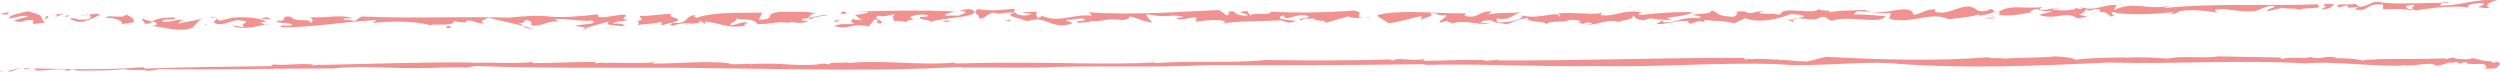 <?xml version="1.0" encoding="utf-8"?>
<!-- Generator: Adobe Illustrator 16.0.4, SVG Export Plug-In . SVG Version: 6.00 Build 0)  -->
<!DOCTYPE svg PUBLIC "-//W3C//DTD SVG 1.1//EN" "http://www.w3.org/Graphics/SVG/1.1/DTD/svg11.dtd">
<svg version="1.1" id="レイヤー_1" xmlns="http://www.w3.org/2000/svg" xmlns:xlink="http://www.w3.org/1999/xlink" x="0px"
	 y="0px" width="230.241px" height="6.6px" viewBox="0 0 230.241 6.6" enable-background="new 0 0 230.241 6.6"
	 xml:space="preserve">
<g>
	<g>
		<g>
			<polygon fill="#F19291" points="0,1.277 0.636,1.367 0.837,1.111 			"/>
			<path fill="#F19291" d="M3.014,2.197L4.108,2.09C3.481,1.349,4.324,1.564,2.619,1.036C2.021,1.15,0.705,1.407,0.879,1.697
				c0.429-0.031,1.059-0.313,1.698-0.223C2.302,1.687,1.617,1.663,1.297,1.939c1.03,0.229,0.646-0.18,1.78-0.077L3.014,2.197z"/>
			<path fill="#F19291" d="M4.306,1.46c-0.1,0.127-0.205,0.254-0.186,0.358C4.223,1.691,4.752,1.534,4.306,1.46z"/>
			<path fill="#F19291" d="M4.971,1.383C5.66,1.411,4.959,1.657,5.03,1.697L5.812,1.22L4.971,1.383z"/>
			<path fill="#F19291" d="M7.833,1.416c0.111-0.016,0.217-0.03,0.32-0.045C8.043,1.294,7.953,1.359,7.833,1.416z"/>
			<path fill="#F19291" d="M9.24,1.359C8.959,1.194,8.604,1.292,8.154,1.371c0.015,0.01,0.025,0.018,0.044,0.03
				C8.592,1.54,8.221,1.88,7.584,1.792C6.918,1.867,6.979,1.531,6.402,1.752l0.791,0.274C8.24,1.985,8.833,1.494,9.24,1.359z"/>
			<path fill="#F19291" d="M7.833,1.416C7.715,1.428,7.59,1.437,7.459,1.437C7.625,1.494,7.736,1.46,7.833,1.416z"/>
			<polygon fill="#F19291" points="6.395,1.375 6.038,1.446 6.125,1.59 			"/>
			<path fill="#F19291" d="M11.589,1.332c-0.165,0.463-1.68-0.05-1.862,0.311c0.925-0.02,1.667,0.319,1.463,0.574l1.025-0.144
				C12.56,1.898,12.125,1.55,11.589,1.332z"/>
			<path fill="#F19291" d="M13.598,2.503c0.066-0.039,0.144-0.065,0.233-0.079C13.719,2.443,13.624,2.466,13.598,2.503z"/>
			<path fill="#F19291" d="M18.781,1.708l-2.395,0.467c0.222-0.149,0.134-0.295,0.679-0.348c-1.061-0.062-1.198,0.233-2.071,0.187
				c-0.264-0.432,1.542-0.031,1.038-0.417c-0.615,0.013-1.541,0.032-2.034,0.397l-0.979-0.295l0.332,0.476
				c0.398,0.136,0.801-0.372,1.046-0.043c0.124,0.203-0.273,0.242-0.554,0.29c0.632-0.096,1.729,0.37,3.014,0.308
				C18.21,2.68,17.889,1.935,18.781,1.708z"/>
			<polygon fill="#F19291" points="18.872,2.229 19.032,2.414 18.922,2.164 			"/>
			<path fill="#F19291" d="M21.486,1.611l-1.247,0.297c-0.134-0.041-0.208-0.14-0.298-0.227c0.047,0.11-0.287,0.295-0.233,0.385
				c0.575,0.428,1.526-0.137,2.195-0.212c1.768,0.193-0.08,0.229,0.607,0.634c-0.495-0.011-0.515-0.113-1.2-0.143
				c1.083,0.481,2.443,0.04,3.138-0.08c-0.203-0.043-0.254-0.175-0.638-0.137l0.721-0.141C23.785,1.648,23.147,1.556,21.486,1.611z"
				/>
			<path fill="#F19291" d="M19.258,1.615c0.465-0.032,0.636,0,0.677,0.061C19.814,1.56,19.656,1.476,19.258,1.615z"/>
			<path fill="#F19291" d="M24.821,2.253c-0.078-0.027-0.205-0.018-0.374,0.012C24.531,2.283,24.643,2.288,24.821,2.253z"/>
			<path fill="#F19291" d="M24.113,1.746l0.873,0.046l-0.343-0.203C24.521,1.611,24.092,1.642,24.113,1.746z"/>
			<path fill="#F19291" d="M57.528,2.4c-0.078-0.174-0.398-0.26-1.073-0.226c0.081-0.232,0.956-0.188,1.365-0.32
				c-0.894-0.149,0.013-0.272-0.213-0.497c-0.994-0.022-1.437,0.279-2.501,0.218C55.157,1.509,55.138,1.407,55,1.326
				c-1.28,0.146-3.449,0.363-4.7,0.164c-1.205-0.087-2.1,0.022-3.424,0.127c-4.353-0.121-8.894,0.117-13.577-0.1l-0.662,0.452
				c-0.228-0.227-1.116,0.001-0.983-0.293c0.256,0.057,0.499,0.01,0.807,0.004c-1.002-0.397-2.657,0.033-3.859-0.109
				c0.137,0.081,0.333,0.474-0.028,0.543c0.097-0.503-1.42,0.009-1.771-0.568c-1.204-0.144-0.048,0.439-1.298,0.359
				c-0.133,0.297,1.201,0.144,1.427,0.367c-0.393,0.24-1.133-0.102-1.079,0.21c2.008,0.147,5.738-0.47,8.805-0.638l-0.322,0.278
				c1.573-0.198,4.113-0.209,5.37,0.244c-0.296-0.264,2.316,0.143,2.084-0.459c0.396,0.138,0.516,0.115,1.082,0.167l0.152-0.191
				c0.808,0.005,0.676,0.298,1.601,0.279c-0.604-0.258,0.064-0.336,0.333-0.55c1.06,0.289,2.292,0.542,3.231,0.779
				c-0.074-0.084-0.158-0.179-0.48-0.29c0.638,0.091,0.529-0.156,0.7-0.245c0.617-0.013,0.552,0.322,0.522,0.49
				c1.131,0.103,1.636-0.535,2.481-0.321l-0.294-0.267c1.163-0.064,2.146,0.229,3.43,0.139c0.623,0.365-1.057,0.315-1.589,0.473
				c0.262,0.076,0.814,0.097,0.993,0.217c0.547-0.187,1.473-0.439,2.156-0.615C55.452,2.396,57.09,2.374,57.528,2.4z"/>
			<path fill="#F19291" d="M53.95,2.587c-0.162,0.057-0.294,0.105-0.372,0.146c0.123-0.022,0.241-0.047,0.428-0.029
				C54.024,2.657,53.998,2.619,53.95,2.587z"/>
			<path fill="#F19291" d="M57.528,2.4c0.006,0.016,0.022,0.027,0.026,0.043C57.684,2.418,57.646,2.408,57.528,2.4z"/>
			<path fill="#F19291" d="M50.134,1.466c0.051,0.007,0.111,0.016,0.166,0.023c0.073,0.003,0.137,0.007,0.213,0.01L50.134,1.466z"/>
			<path fill="#F19291" d="M49.173,2.677c-0.25-0.094-0.596-0.189-0.985-0.285C48.298,2.512,48.387,2.606,49.173,2.677z"/>
			<path fill="#F19291" d="M41.317,2.377c-0.241,0.047-0.103,0.127-0.27,0.214C41.543,2.602,41.713,2.515,41.317,2.377z"/>
			<polygon fill="#F19291" points="55.361,2.657 56.338,2.575 56.696,2.502 			"/>
			<path fill="#F19291" d="M75.18,1.271c-0.864-0.317-2.13-0.123-3.193-0.188c-1.953,0.166-0.247,0.695-2.099,0.733l0.319-0.654
				c-1.852,0.039-4.476-0.097-6.047,0.478c-0.137-0.08-0.465-0.178,0.015-0.271c-1.233,0.025-0.639,0.932-2.287,0.715
				c1.537-0.406-0.503-0.387-0.082-0.792l0.24-0.046c-1.045,0.042-2.429,0.258-3.119,0.23c-0.028,0.169,0.575,0.426-0.351,0.446
				c0.375,0.033,0.224,0.224,0.193,0.392c0.957-0.186,1.475-0.071,2.056-0.293c0.533,0.221-0.361,0.072,0.176,0.289l0.766-0.203
				c0.567,0.051-0.582,0.22,0.297,0.267c0.101-0.128,0.816-0.269,1.503-0.238L63.371,2.21c0.525-0.088,1.272,0.02,1.016-0.344
				l0.624,0.362L64.9,1.981c1.444,0.098,1.984,0.69,3.847,0.381c-0.444-0.074-0.036-0.208,0.203-0.255
				c-0.775-0.172-0.958,0.187-1.693,0.22c-0.11-0.247,1.139-0.544,0.244-0.691c0.984,0.294,1.852-0.038,2.272,0.58
				c1.184,0.039,1.626-0.263,2.828-0.12l-0.033,0.093c0.223-0.409,0.977,0.186,1.865-0.234L73.8,1.862
				c0.03-0.167,0.339-0.173,0.767-0.203c-0.05,0.065-0.05,0.065,0.089,0.146c0.133-0.296,1.486-0.344,1.655-0.431
				c-0.566-0.052-1.265,0.192-1.932,0.269C74.717,1.469,74.614,1.22,75.18,1.271z"/>
			<path fill="#F19291" d="M62.989,2.353l0.382-0.143C63.215,2.234,63.072,2.277,62.989,2.353z"/>
			<path fill="#F19291" d="M80.536,1.79c0.755,0.067-0.203,0.253,0.501,0.386c0.769-0.205-0.878-0.422-0.131-0.729
				c0.465,0.179,1.217-0.13,1.526-0.136c-0.342,0.175-0.146,0.567-0.007,0.648c0.29-0.11,0.943,0.085,1.44,0.096
				c-1.221-0.246,1.026-0.146-0.074-0.414c0.082-0.233,1.228-0.404,1.695-0.225c-0.034,0.168-0.411,0.133-0.719,0.14
				c-0.253,0.319,0.772,0.171,0.949,0.462c1.163-0.442,4.882-0.412,3.825-1.123c-0.397-0.136-0.736,0.035-1.166,0.066
				c1.206,0.143,0.007,0.375-0.095,0.503c-0.516-0.114-1.401,0.111-1.201-0.144l0.82-0.267c-2.625-0.134-6.208-0.083-9.226,0.021
				l1.306,0.014c-0.152,0.192-0.769,0.205-1.247,0.298l0.64,0.468c-0.377-0.034-0.736,0.035-0.707-0.133
				c-0.458,0.198-0.25,0.318,0.025,0.48c-0.974,0.081-1.133-0.102-1.883,0.205c1.617,0.385,1.366-0.319,3.223,0.018L80.536,1.79z"/>
			<polygon fill="#F19291" points="76.989,2.047 77.38,1.81 76.784,1.927 			"/>
			<path fill="#F19291" d="M77.61,1.013c0.018,0.104-0.221,0.149-0.202,0.252C78.164,1.334,78.074,1.191,77.61,1.013z"/>
			<path fill="#F19291" d="M86.712,2.038l0.975-0.082l-0.634-0.091C87.069,1.969,86.831,2.013,86.712,2.038z"/>
			<path fill="#F19291" d="M93.551,0.814c-1.354,0.048-1.934,0.268-3.462,0.029c-0.75,0.307,0.351,0.575,0.028,0.854
				c0.758,0.068,0.665-0.451,1.449-0.552c0.294,0.265,1.152-0.058,1.903,0.003C93.377,1.039,93.377,0.915,93.551,0.814z"/>
			<path fill="#F19291" d="M98.209,1.827c0.617,0.004,1.241-0.202,1.731-0.074c-0.068,0.166-0.438,0.228-0.81,0.183
				c0.235,0.377,0.683-0.059,1.353,0.193c-0.059-0.041-0.304-0.105-0.116-0.188c1.665,0.089,0.936-0.31,3.094-0.094
				c0.313-0.104,0.621-0.102,0.569-0.352c1.224,0.316,0.605,0.314,2.081,0.592c-0.058-0.146-0.54-0.482-0.53-0.795
				c2.083,0.44,2.128-0.062,3.457,0.268c-0.148,0.016-0.329,0.098-0.685,0.055c0.172,0.438,1.115-0.079,1.852,0.007l-0.07,0.374
				c0.681-0.059,1.863-0.305,2.721-0.031l-0.195,0.188c1.743-0.285,3.777-0.153,5.265-0.294l0.797,0.232
				c2.049-0.285-2.036-0.132-0.535-0.69c0.225,0.69,1.058-0.225,2.223,0.05c0.55,0.274-1.178,0.144-0.569,0.456
				c0.259-0.353,0.621-0.102,1.243-0.203c-0.135,0.333,1.297,0.045,0.915,0.421l2.183-0.617c0.352,0.188,0.984,0.156,1.448,0.108
				c-1.177-0.004,0.324-0.496-0.998-0.65c-1.921,0.16-5.14,0.273-7.546,0.098c-0.263,0.459-1.546-0.005-1.928,0.369
				c-0.056-0.146-0.239-0.272-0.296-0.418c-1.549,0.098,0.363,0.251-0.013,0.418c-0.681,0.06-1.228-0.215-1.164-0.381
				c-1.11-0.024-0.127,0.125-0.693,0.372l-0.725-0.503c-3.465,0.155-8.052,0.494-11.998,0.207l0.296,0.314
				c-1.784-0.173-2.99,0.699-4.573,0.025l-0.542,0.27c0.298-0.153-0.308-0.472,0.162-0.686c-0.488,0.107-1.004-0.013-1.507,0.085
				l0.894,0.15c-0.626,0.267-1.317,0.102-1.525-0.132c-1.333,0.315,0.793,0.543,1.089,0.808c1.877-0.581,1.89,0.569,3.693,0.326
				C99.373,2.104,98.141,1.995,98.209,1.827z"/>
			<path fill="#F19291" d="M95.886,0.966c-0.118,0.024-0.208,0.055-0.273,0.084C95.707,1.031,95.794,1.004,95.886,0.966z"/>
			<path fill="#F19291" d="M125.63,1.615c0.14,0,0.306-0.004,0.526-0.019C126.334,1.517,126.049,1.573,125.63,1.615z"/>
			<path fill="#F19291" d="M93.469,1.148c0,0.002,0,0.002,0.004,0.006c0.003-0.004,0.009-0.004,0.013-0.006
				C93.481,1.148,93.474,1.148,93.469,1.148z"/>
			<polygon fill="#F19291" points="92.574,1.919 93.071,1.929 92.984,1.786 			"/>
			<path fill="#F19291" d="M130.902,2.009l0.006-0.165C130.861,1.896,130.842,1.949,130.902,2.009z"/>
			<path fill="#F19291" d="M145.18,2.11l-0.307-0.008C144.967,2.126,145.077,2.123,145.18,2.11z"/>
			<path fill="#F19291" d="M179.439,1.767c0.93-0.102,2.17-0.201,2.857-0.469l-0.067,0.166c0.499-0.081,2.113-0.346,1.073-0.642
				l-0.253,0.145c-1.183,0.245-0.858-0.274-1.782-0.381c-1.113,0.077-1.752,0.701-2.735,0.554c-0.434,0.018-0.366-0.149-0.239-0.273
				c-0.988-0.046-1.374,0.433-2.055,0.495c-0.27-1.253-3.039,0.341-4.501-0.456c-0.927,0.103-2.161-0.008-3.344,0.239
				c0.628-0.313-1.112-0.026-0.854-0.38c-0.332,0.729-3.39-0.324-3.603,0.592c-1.599-0.257-0.066,0.062-1.913-0.153
				c0.002-0.104,0.314-0.104,0.436-0.122c-0.734-0.189-1.125,0.391-1.73-0.028c-1.479-0.067-0.252,0.249-1.125,0.495
				c-1.543-0.107-1.109-0.232-1.959-0.61c-0.137,0.438-1.059,0.226-1.809,0.452c0.186,0.021,1.233,0.107,0.548,0.273
				c-1.792-0.07-1.433,0.288-3.104,0.405c-0.849-0.482,1.67-0.015,0.199-0.395c1.059-0.226,1.862-0.203,2.43-0.555
				c-1.424-0.026-3.156,0.051-4.709,0.254c-0.862-0.065,0.441-0.229-0.238-0.271c-1.537-0.214-2.364,0.491-3.595,0.278l0.257-0.249
				c-0.754,0.331-2.721-0.073-4.145,0.11c0.18,0.125,0.301,0.21,0.111,0.292c0.022-0.626-1.987,0.325-3.395-0.115
				c0.111,0.396-1.256,0.619-2.123,0.66c-0.305-0.108-0.24-0.274-0.236-0.38c1.416,0.236,1.375-0.431,2.494-0.615
				c-0.936,0.206-2.475-0.008-3.287,0.281l0.318-0.312c-1.295-0.045-1.133,0.705-2.486,0.407l0.133-0.229
				c-2.721,0.031-5.922-0.376-8.103,0.137c-0.191,0.188,0.907,0.629,0.966,0.776c1.303-0.163,2.055-0.495,3.047-0.658l-0.01,0.357
				c0.227-0.245,1.422-0.391,0.76-0.583c0.809-0.183,0.609,0.314,1.541,0.11c-0.072,0.374-0.63,0.414-0.64,0.726l0.809-0.184
				c-0.253,0.145,0.489,0.126,0.242,0.272c1.497-0.453,2.095,0.176,3.646-0.028l-0.865-0.066c0.008-0.208,0.503-0.187,0.874-0.247
				c0.424,0.293,0.674,0.253,1.473,0.381c0.685-0.164,1.066-0.538,1.994-0.535c-0.199,0.396,1.539,0.215,1.714,0.548
				c0.198-0.395,1.798-0.141,1.927-0.367c0.498-0.081,1.179-0.039,1.172,0.172c-0.074,0.011-0.219,0.051-0.375,0.067l0.496,0.014
				c-0.048,0.046-0.031,0.08-0.088,0.087c0.442,0.01,0.446-0.277,1.014-0.082c-0.006,0.104-0.312,0.102-0.562,0.144
				c1.175,0.067,2.062-0.597,3.036-0.239c0.192-0.186,1.553-0.202,1.258-0.622c0.365,0.149,0.23,0.481,1.223,0.423
				c0.566-0.353,1.107,0.13,1.857-0.098c-1.002,0.371-0.004,0.104-0.881,0.457c0.676,0.146,1.68-0.328,2.855-0.264
				c0.117,0.084,0.115,0.189,0.236,0.273c0.438-0.124,0.939-0.413,1.362-0.12l-0.052-0.251c0.802,0.129,1.914,0.049,2.771,0.323
				l1.003-0.476c1.345,0.504,3.151,0.051,4.216-0.381c0.493,0.021,1.234,0.108,1.229,0.214c-0.114,0.036-0.308,0.108-0.536,0.173
				c0.727,0.018,1.612,0.289,2.018-0.106c0.746-0.121,0.547,0.273,1.102,0.337c1.504-0.557,4.439,0.411,4.898-0.439
				c-0.618-0.004-1.787-0.174-2.963-0.138c0.312-0.103,0.071-0.27,0.504-0.288c1.179-0.038,1.784,0.276,2.963,0.135l-0.143,0.541
				C176.022,2.277,177.857,0.991,179.439,1.767z"/>
			<path fill="#F19291" d="M164.359,1.754l0.853,0.274l-0.091-0.233C164.857,1.833,164.588,1.833,164.359,1.754z"/>
			<path fill="#F19291" d="M165.121,1.795c0.176-0.025,0.346-0.065,0.498-0.11c-0.188-0.005-0.367,0.005-0.52,0.051L165.121,1.795z"
				/>
			<path fill="#F19291" d="M182.839,1.675c0.188,0.021,0.559,0.065,0.931,0.004C183.524,1.615,183.029,1.593,182.839,1.675z"/>
			<polygon fill="#F19291" points="183.836,1.512 183.404,1.427 183.342,1.49 			"/>
			<path fill="#F19291" d="M208.824,1.042l1.373-0.33c0.24,0.167,1.792-0.035,1.289,0.253c0.817-0.392,2.594-0.011,1.935-0.576
				c-4.024,0.194-9.578-0.138-14.231,0.366l0.749-0.226c-2.421,0.448-3.319-0.493-5.265,0.396l0.26-0.458
				c-1.109-0.128-2.122,0.66-3.281,0.178l0.117,0.187c-0.308-0.001-0.43-0.084-0.74-0.086l0.123,0.084
				c-0.811,0.184-1.303,0.162-2.103,0.035c-0.058-0.146,0.374-0.062,0.62-0.102c-0.366-0.148-0.994,0.162-1.613,0.159
				c-0.489-0.127,0.006-0.208,0.072-0.271c-1.861,0.202-2.71-0.28-4.029,0.402c-0.129,0.125,0.484,0.232-0.195,0.291
				c1.229,0.215,2.227-0.054,3.346-0.238l-0.311-0.002c0.888-0.662,0.676,0.15,2.105-0.136c-0.377,0.269-0.998,0.267-1.248,0.411
				c1.652,0.506,2.361-0.387,3.453,0.265l-0.124,0.019c0.245,0.062,0.681-0.061,1.054-0.121c-0.121-0.084-0.488-0.127-0.734-0.19
				c0.373-0.061,0.566-0.353,0.694-0.477c0.423,0.293,0.56-0.144,1.235,0.004c0.24,0.271-0.563,0.248-0.814,0.394l0.811-0.186
				c0.74-0.018,0.729,0.296,1.098,0.442c0.624-0.207-0.368-0.146,0.139-0.437c0.794,0.336,4.194,0.242,5.812-0.021
				c-0.561,0.038-0.196,0.29-0.877,0.246c0.248,0.062,1.113-0.08,1.121-0.288c1.119-0.184,2.537-0.054,3.582,0.138l-0.301-0.21
				c0.877-0.35,2.217,0.261,3.768,0.055l-0.033-0.004c0.498-0.045,0.928-0.552,1.842-0.447
				C209.266,0.812,208.771,0.792,208.824,1.042z"/>
			<path fill="#F19291" d="M214.281,0.558l-0.504,0.291c0.555,0.064,1.245-0.308,1.128-0.496c-0.37,0.062-0.864-0.066-0.933,0.101
				C214.038,0.496,214.033,0.599,214.281,0.558z"/>
			<path fill="#F19291" d="M224.667,0.512c0.202-0.066,0.151-0.176,0.237-0.257c-2.2,0.036-4.913,0.151-5.789-0.075
				c-0.742-0.085-0.875,0.351-1.808,0.452l-0.421-0.293c-0.504,0.186-2.039-0.134-1.498,0.348c0.061,0.042,0.44-0.227,0.873-0.142
				l-0.07,0.166l0.991-0.058l-0.315,0.208c1.352,0.296,0.947-0.624,2.609-0.431l-0.013,0.418c1.114,0.024,1.675-0.12,2.653,0.133
				c0,0,0.008-0.208-0.178-0.124c-0.188-0.022-0.43-0.189-0.301-0.314c1.68-0.327-0.256,0.249,0.914,0.42
				c1.431-0.286,4.156-0.526,4.949-0.19c-0.672-0.252,0.328-0.52,1.129-0.496c0.365,0.147-0.256,0.248-0.383,0.373
				c0.371,0.045,0.674,0.149,1.05,0.088c-0.485-0.229-0.169-0.543,0.702-0.685C228.091-0.205,226.582,0.561,224.667,0.512z"/>
			<path fill="#F19291" d="M225.236,0.16c-0.198,0.015-0.285,0.051-0.332,0.096c0.26-0.003,0.52-0.007,0.762-0.01L225.236,0.16z"/>
		</g>
		<g>
			<polygon fill="#F19291" points="0,6.562 0.108,6.6 0.391,6.496 			"/>
			<path fill="#F19291" d="M1.853,6.331C1.798,6.312,1.825,6.281,1.77,6.261L0.682,6.558C1.168,6.726,1.532,6.218,1.853,6.331z"/>
			<path fill="#F19291" d="M2.173,6.361C2.595,6.43,2.77,6.291,2.868,6.244C2.72,6.352,2.081,6.21,2.173,6.361z"/>
			<path fill="#F19291" d="M39.321,6.292c-0.039,0.003-0.091,0.007-0.131,0.01C39.257,6.305,39.299,6.301,39.321,6.292z"/>
			<path fill="#F19291" d="M49.014,5.819l0.101-0.111c-1.808,0.198-3.848-0.003-5.761,0.083l0.129-0.039
				c-4.854-0.043-9.329,0.143-14.144,0.228c0.075-0.013,0.1-0.045,0.178-0.058c-0.232,0.038-0.49,0.109-0.75,0.1
				c-0.068-0.024,0.073-0.052,0.157-0.062c-1.017-0.184-2.987,0.116-3.623-0.025c-0.286,0.02-0.412,0.097-0.253,0.154
				c-3.769,0.047-7.801,0.082-11.639,0.226c-0.185-0.024-0.218-0.074-0.167-0.138C9.96,6.473,6.521,6.354,3.164,6.306
				C3.035,6.384,3.506,6.389,3.176,6.47c1.079,0.099,1.977-0.191,2.956-0.049L6.006,6.497C6.718,6.545,6.15,6.306,6.89,6.404
				C7.181,6.466,6.816,6.5,6.952,6.505c1.514-0.031,3.093,0.037,4.518-0.146c0.352,0.164,1.626,0.006,2.186,0.162
				c0.392-0.064,0.785-0.048,0.934-0.156c5.298,0.087,10.711-0.072,16.139-0.061c2.54-0.317,5.582,0.062,8.596-0.045
				c0.021,0.011,0.017,0.023-0.003,0.032c0.983-0.078,2.415-0.115,3.588-0.076l0.994-0.134c7.058,0.275,14.271,0.082,21.439,0.196
				c8.146,0.079,15.283,0.308,23.216-0.11c-0.011,0.031,0.054,0.048-0.151,0.062c2.29-0.064,4.375,0.05,6.532-0.017l-0.007,0.031
				c5.35-0.262,11.136,0.035,16.293-0.247c6.279,0.028,13.378,0,20.024-0.081l-0.016,0.063c5.317-0.133,10.456,0.2,15.763,0.1
				c5.456,0.144,11.221-0.36,16.724-0.169c3.404,0.309,7.876-0.354,11.075-0.033c6.57,0.482,12.943,0.172,19.513-0.117
				c6.06,0.172,12.11-0.27,17.979,0.081c2.781-0.225,5.852,0.278,8.945,0.214l-0.109-0.078c1.11,0.236,2.475-0.331,3.168,0.021
				l-0.117,0.016c0.588,0.179,1.365-0.42,1.723-0.208l0.096-0.088c0.713-0.025,0.084,0.101,0.634,0.136
				c0.206-0.012,0.079-0.161,0.51-0.11c0.094,0.36,1.744-0.078,1.793,0.327c-0.39,0,0.61,0.156-0.265,0.241
				c0.25,0.042,1.443,0.021,1.336-0.15c0.102-0.183,0.568-0.341-0.157-0.482l-0.146,0.133c-0.244-0.133-0.186-0.066-0.273-0.166
				c-0.947-0.018-1.074-0.211-1.754-0.291c0.007,0.004,0.014,0.008,0.004,0.015c-0.465,0.159-1.107,0.064-1.475,0.042l-0.148-0.074
				c-0.223-0.154-1.077,0.303-0.789,0.037c-1.927,0.065-4.135,0.062-6.287,0.065c-0.303,0.102-1.648-0.009-1.178,0.186
				c-0.539-0.222-2.141-0.277-2.736-0.27c0.022-0.021,0.048-0.044,0.141-0.035c-1.153-0.288-1.367,0.266-2.448-0.086
				c-0.169,0.248-1.964-0.079-2.576,0.213c-0.134-0.056-0.179-0.105-0.13-0.149c-1.945-0.036-4.098-0.076-5.744-0.106
				c-1.407,0.218-3.408-0.099-4.617,0.202c-1.004-0.063-2.626-0.189-4.025-0.068l0.136-0.037c-1.579,0.018-3.553,0.033-4.636,0.223
				c-0.468-0.288-1.15-0.23-1.833-0.323c-1.055,0.134-3.183,0.095-4.792,0.216c-0.247-0.133-1.328,0.057-1.41-0.137
				c-4.509,0.373-10.083,0.242-14.896-0.039l0.069-0.014c-0.625,0.106-1.345,0.34-1.98,0.477c-0.062-0.017-0.056-0.049,0.078-0.048
				c-0.88,0.036-1.702-0.153-2.579-0.118c0.006-0.032,0.006-0.032,0.148-0.062c-0.824,0.086-1.703-0.154-2.676-0.005l-0.055-0.051
				l-0.618,0.071c0.015-0.063,0.039-0.159,0.37-0.139c-7.549-0.062-15.341,0.269-23.092,0.221l0.285-0.061l-1.503,0.108
				c0.009-0.032,0.079-0.048,0.151-0.062c-1.914-0.108-3.9,0.072-5.766,0.045c0.008-0.031,0.291-0.093,0.029-0.128
				c-1.381,0.174-2.218-0.226-2.909,0.136c-0.064-0.018-0.108-0.099,0.032-0.128c-3.842,0.12-7.787,0.113-11.658,0.055
				c-3.223,0.327-6.827,0.031-10.175,0.29l0.017-0.064c-4.335,0.229-8.934-0.016-13.427,0.03c-1.866-0.026-3.126,0.051-5.001,0.055
				l-0.047-0.081c-3.156,0.31-6.634-0.278-9.926,0.062l0.227-0.11c-0.511,0.171-1.992-0.061-1.797,0.232l-0.582-0.089
				c-2.237,0.388-4.071-0.179-6.812,0.073l0.18-0.069c-0.729,0.054-1.579,0.097-2.118,0.032c0.084-0.01,0.045-0.03,0.218-0.049
				C65.03,5.56,62.49,5.865,60.082,5.854l0.273-0.13c-1.164,0.152-3.3,0.011-4.83,0.08l0.093-0.061L54.843,5.83l-0.02-0.123
				C52.832,5.699,50.957,5.804,49.014,5.819z"/>
			<path fill="#F19291" d="M28.923,5.958l0.021,0.004C29.004,5.952,28.975,5.953,28.923,5.958z"/>
			<path fill="#F19291" d="M227.426,5.329c0.092,0.009,0.168,0.017,0.244,0.024C227.651,5.329,227.504,5.333,227.426,5.329z"/>
		</g>
	</g>
</g>
</svg>
